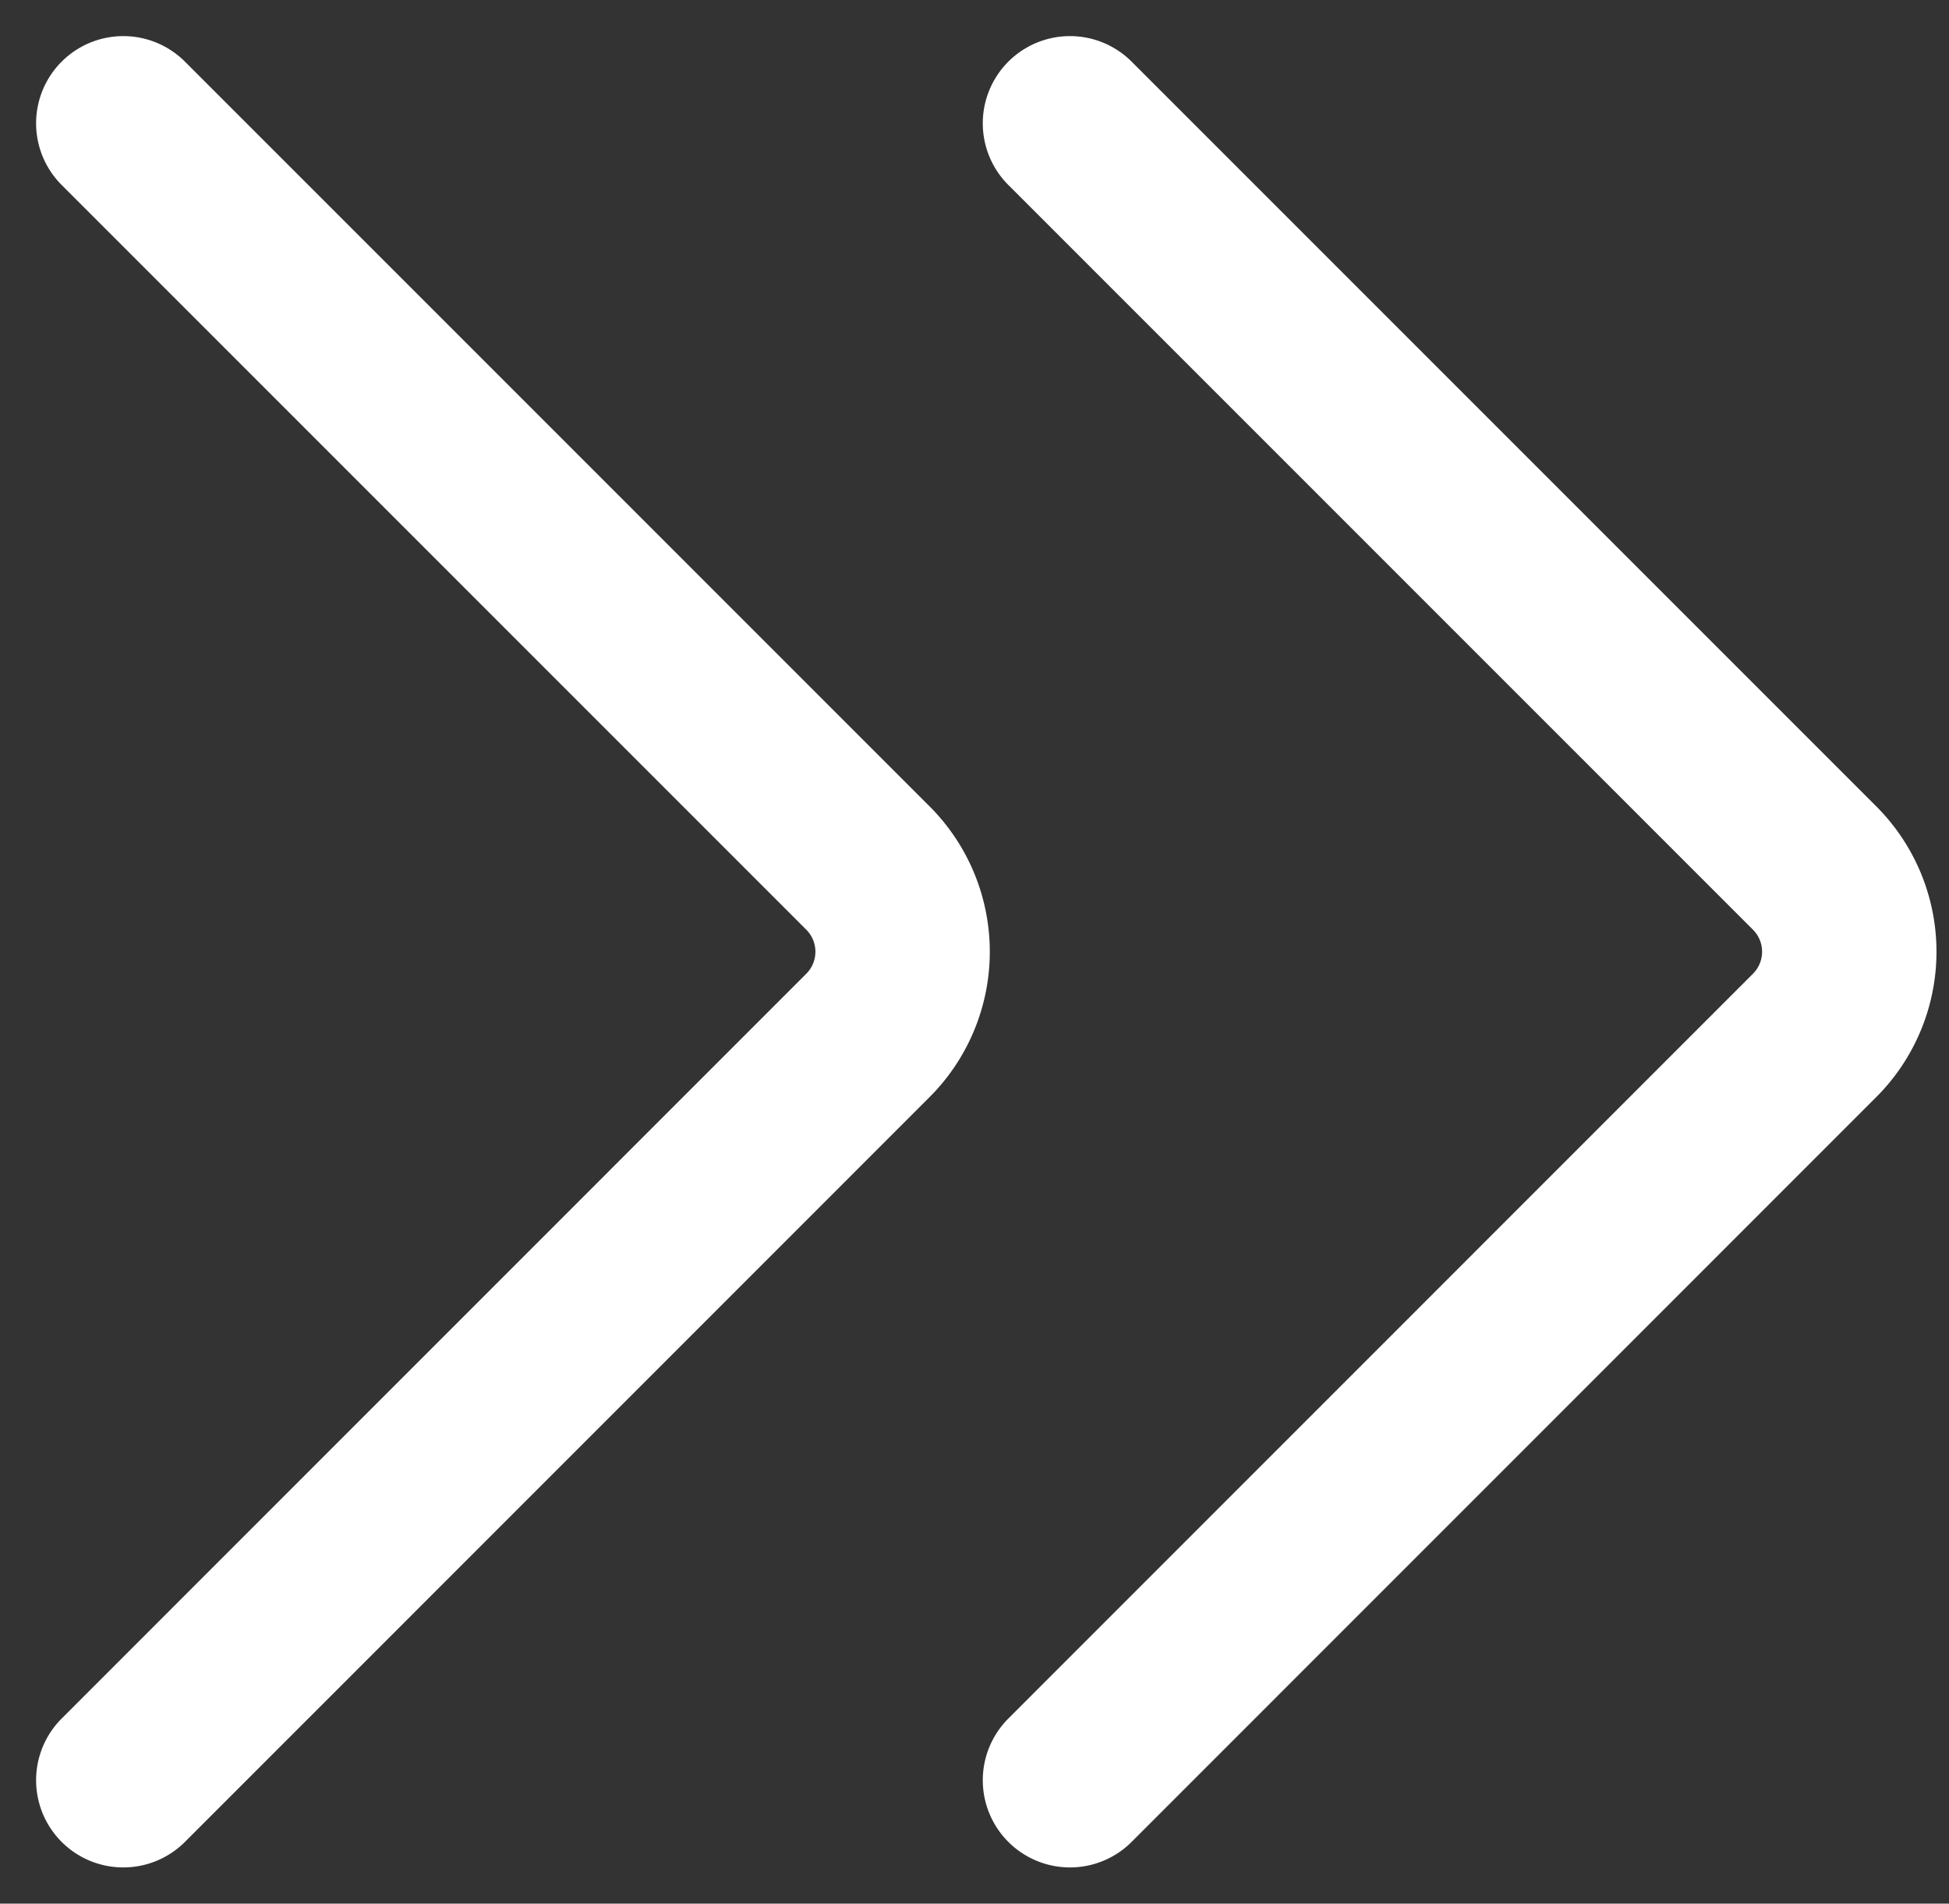 <svg xmlns="http://www.w3.org/2000/svg" width="22.352" height="21.829" viewBox="0 0 22.352 21.829">
  <rect x="0" y="0" width="22.352" height="21.829" fill="#333333" stroke="none"/>
  <g id="double-arrow-right-svgrepo-com" transform="translate(-4.086 -3.586)">
    <path id="Path_156" data-name="Path 156" d="M5.5,5l8.54,8.54a1.357,1.357,0,0,1,0,1.919L5.5,24" transform="translate(0)" fill="none" stroke="#fff" stroke-linecap="round" stroke-linejoin="round" stroke-width="2"/>
    <path id="Path_157" data-name="Path 157" d="M13.5,5l8.54,8.54a1.357,1.357,0,0,1,0,1.919L13.5,24" transform="translate(2.857)" fill="none" stroke="#fff" stroke-linecap="round" stroke-linejoin="round" stroke-width="2"/>
  </g>
</svg>
